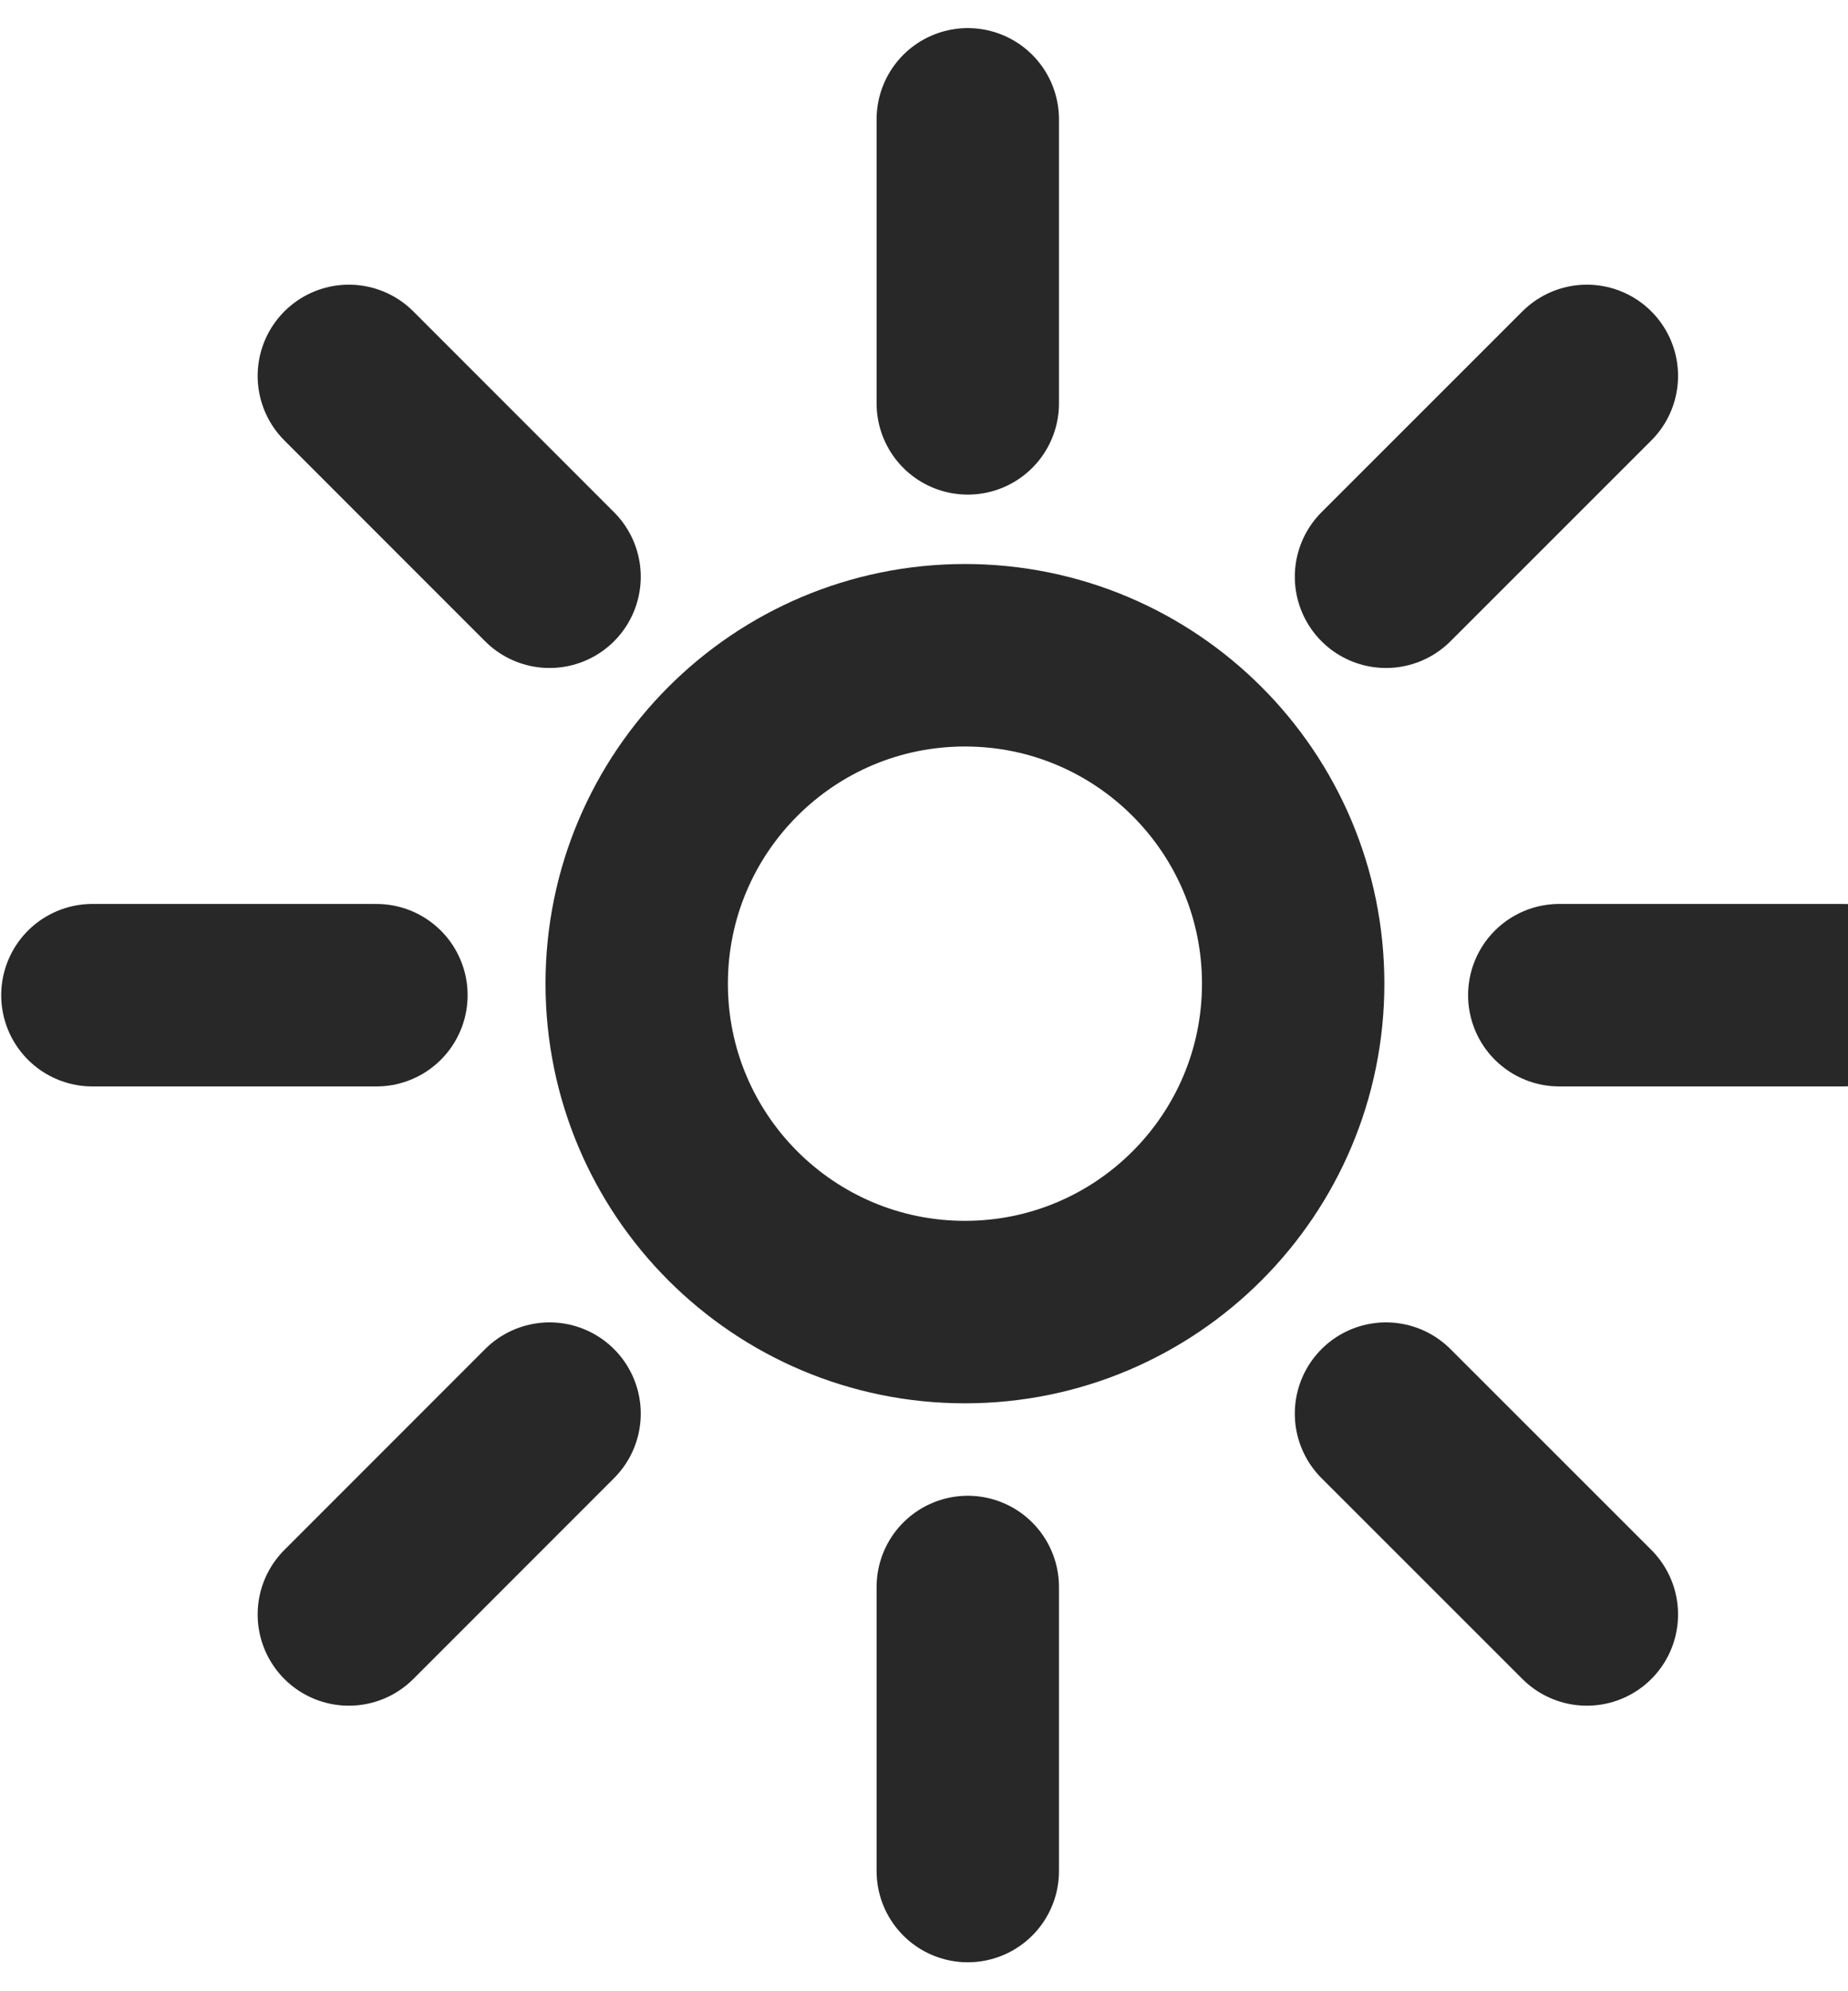 <svg width="13" height="14" viewBox="0 0 13 14" fill="none" xmlns="http://www.w3.org/2000/svg">
<path d="M6.808 2.836V0.839M6.808 13.155V11.158M10.969 6.997H12.966M0.65 6.997H2.648M9.75 4.055L11.163 2.643M2.454 11.351L3.866 9.939M9.75 9.939L11.163 11.351M2.454 2.643L3.866 4.055M9.097 6.916C9.097 8.191 8.063 9.225 6.788 9.225C5.513 9.225 4.479 8.191 4.479 6.916C4.479 5.641 5.513 4.607 6.788 4.607C8.063 4.607 9.097 5.641 9.097 6.916Z" stroke="#090909" stroke-opacity="0.87" stroke-width="1.283" stroke-linecap="round" stroke-linejoin="round"/>
</svg>
